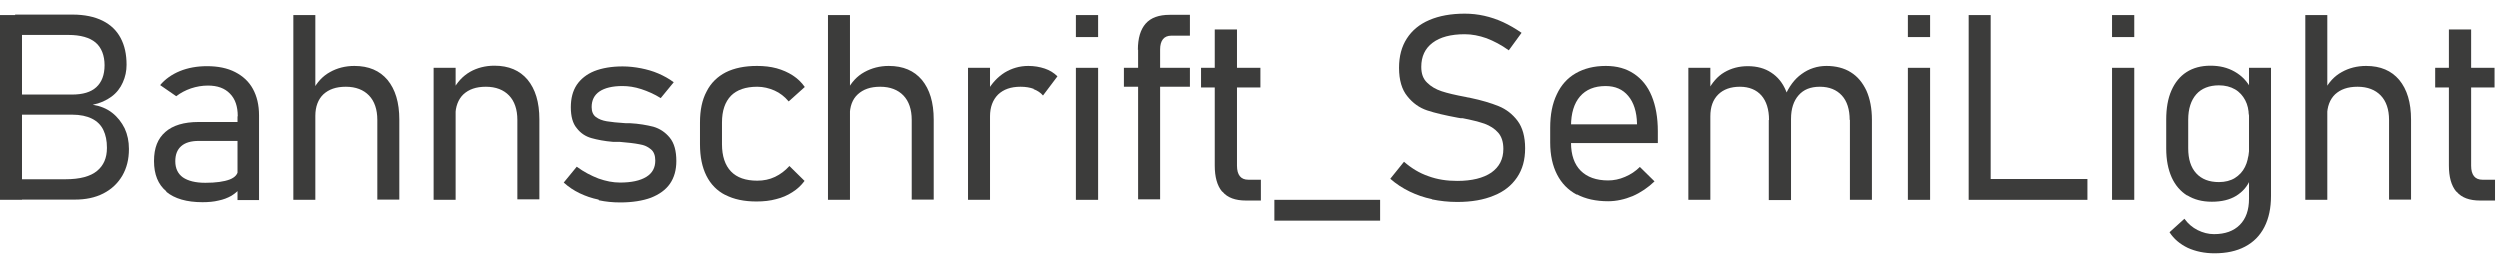 <svg width="179" height="19" viewBox="0 0 179 19" fill="none" xmlns="http://www.w3.org/2000/svg">
<path d="M0 1.079H1.575V14.308H0V1.079ZM1.084 12.834H4.692C5.725 12.834 6.47 12.631 6.945 12.241C7.419 11.852 7.656 11.31 7.656 10.598V10.564C7.656 10.073 7.571 9.667 7.402 9.311C7.232 8.955 6.961 8.684 6.589 8.498C6.216 8.312 5.742 8.21 5.166 8.21H1.084V6.77H5.149C5.928 6.77 6.504 6.601 6.894 6.245C7.283 5.89 7.487 5.364 7.487 4.67C7.487 3.976 7.266 3.4 6.843 3.044C6.419 2.688 5.759 2.502 4.912 2.502H1.084V1.045H5.2C6.047 1.045 6.775 1.198 7.351 1.486C7.927 1.774 8.35 2.18 8.638 2.722C8.926 3.264 9.062 3.891 9.062 4.636C9.062 5.077 8.977 5.5 8.791 5.906C8.621 6.296 8.35 6.652 7.978 6.923C7.605 7.194 7.165 7.397 6.64 7.499C7.165 7.583 7.639 7.77 8.029 8.075C8.418 8.379 8.706 8.752 8.926 9.192C9.13 9.633 9.231 10.124 9.231 10.649V10.683C9.231 11.394 9.079 12.021 8.757 12.58C8.435 13.122 7.995 13.546 7.402 13.85C6.809 14.155 6.132 14.291 5.352 14.291H1.084V12.817V12.834Z" fill="#3C3C3B"/>
<path d="M11.908 13.698C11.315 13.207 11.027 12.478 11.027 11.53C11.027 10.581 11.298 9.921 11.84 9.447C12.382 8.972 13.178 8.735 14.211 8.735H17.125L17.26 10.09H14.228C13.686 10.09 13.263 10.209 12.975 10.463C12.687 10.717 12.551 11.073 12.551 11.547C12.551 12.055 12.738 12.444 13.093 12.699C13.466 12.953 13.991 13.088 14.702 13.088C15.465 13.088 16.041 13.004 16.447 12.851C16.837 12.699 17.04 12.461 17.04 12.157L17.226 13.444C17.057 13.664 16.837 13.85 16.566 14.02C16.294 14.172 15.99 14.291 15.651 14.358C15.312 14.443 14.923 14.477 14.499 14.477C13.364 14.477 12.501 14.223 11.908 13.732V13.698ZM17.023 8.312C17.023 7.617 16.837 7.075 16.464 6.703C16.091 6.313 15.566 6.127 14.889 6.127C14.482 6.127 14.076 6.194 13.669 6.33C13.28 6.465 12.924 6.652 12.619 6.889L11.467 6.093C11.823 5.669 12.297 5.331 12.873 5.093C13.449 4.856 14.11 4.738 14.821 4.738C15.6 4.738 16.278 4.873 16.837 5.161C17.395 5.449 17.819 5.839 18.107 6.364C18.395 6.889 18.547 7.516 18.547 8.261V14.325H17.006V8.346L17.023 8.312Z" fill="#3C3C3B"/>
<path d="M21.003 1.079H22.578V14.308H21.003V1.079ZM27.016 8.583C27.016 7.837 26.813 7.245 26.423 6.838C26.034 6.432 25.474 6.211 24.763 6.211C24.052 6.211 23.544 6.398 23.154 6.753C22.781 7.109 22.578 7.634 22.578 8.295L22.392 6.482C22.697 5.89 23.103 5.449 23.628 5.161C24.136 4.873 24.729 4.721 25.373 4.721C26.406 4.721 27.185 5.06 27.744 5.72C28.303 6.398 28.591 7.329 28.591 8.566V14.291H27.016V8.566V8.583Z" fill="#3C3C3B"/>
<path d="M31.047 4.856H32.623V14.308H31.047V4.856ZM37.043 8.583C37.043 7.837 36.84 7.245 36.45 6.838C36.061 6.432 35.502 6.211 34.791 6.211C34.079 6.211 33.571 6.398 33.181 6.753C32.809 7.109 32.606 7.634 32.606 8.295L32.419 6.482C32.724 5.89 33.131 5.449 33.656 5.144C34.164 4.856 34.757 4.704 35.4 4.704C36.434 4.704 37.213 5.043 37.772 5.703C38.331 6.381 38.619 7.312 38.619 8.549V14.274H37.043V8.549V8.583Z" fill="#3C3C3B"/>
<path d="M42.853 14.291C42.362 14.189 41.922 14.037 41.498 13.833C41.075 13.63 40.702 13.376 40.363 13.071L41.295 11.936C41.803 12.309 42.328 12.58 42.853 12.783C43.378 12.97 43.886 13.071 44.395 13.071C45.208 13.071 45.834 12.936 46.275 12.665C46.715 12.394 46.918 12.004 46.918 11.496C46.918 11.14 46.817 10.852 46.596 10.683C46.376 10.497 46.105 10.378 45.767 10.327C45.428 10.259 44.97 10.209 44.378 10.158C44.327 10.158 44.259 10.158 44.208 10.158C44.14 10.158 44.09 10.158 44.039 10.158C44.022 10.158 43.988 10.158 43.971 10.158C43.954 10.158 43.92 10.158 43.903 10.158C43.277 10.107 42.769 10.005 42.345 9.887C41.922 9.768 41.566 9.531 41.295 9.175C41.007 8.837 40.871 8.329 40.871 7.685C40.871 7.041 41.007 6.516 41.295 6.076C41.583 5.652 42.006 5.314 42.548 5.093C43.107 4.873 43.785 4.755 44.581 4.755C45.021 4.755 45.462 4.805 45.902 4.89C46.325 4.975 46.749 5.093 47.138 5.263C47.528 5.432 47.901 5.635 48.239 5.889L47.308 7.024C46.85 6.736 46.376 6.533 45.919 6.381C45.445 6.228 45.004 6.16 44.564 6.16C43.852 6.16 43.294 6.296 42.921 6.55C42.548 6.804 42.362 7.177 42.362 7.668C42.362 7.99 42.464 8.227 42.667 8.379C42.87 8.532 43.141 8.633 43.446 8.684C43.768 8.735 44.208 8.786 44.784 8.82C44.818 8.82 44.852 8.82 44.886 8.82C44.92 8.82 44.953 8.82 44.987 8.82H45.038C45.038 8.82 45.072 8.82 45.089 8.82C45.749 8.854 46.309 8.955 46.783 9.074C47.24 9.209 47.63 9.463 47.952 9.853C48.273 10.242 48.426 10.802 48.426 11.53C48.426 12.173 48.273 12.716 47.968 13.156C47.663 13.596 47.206 13.918 46.613 14.155C46.02 14.375 45.275 14.494 44.411 14.494C43.869 14.494 43.361 14.443 42.887 14.341L42.853 14.291Z" fill="#3C3C3B"/>
<path d="M51.948 13.969C51.339 13.664 50.881 13.19 50.577 12.58C50.272 11.97 50.119 11.225 50.119 10.327V8.769C50.119 7.888 50.272 7.143 50.593 6.55C50.898 5.94 51.373 5.483 51.965 5.178C52.575 4.873 53.32 4.721 54.201 4.721C54.709 4.721 55.167 4.772 55.607 4.89C56.031 5.009 56.42 5.178 56.759 5.398C57.098 5.619 57.386 5.89 57.623 6.228L56.471 7.262C56.183 6.923 55.844 6.652 55.455 6.482C55.065 6.313 54.658 6.211 54.218 6.211C53.388 6.211 52.761 6.432 52.338 6.855C51.915 7.295 51.694 7.922 51.694 8.769V10.327C51.694 11.174 51.915 11.835 52.338 12.275C52.761 12.716 53.388 12.936 54.218 12.936C54.675 12.936 55.099 12.851 55.489 12.665C55.878 12.478 56.217 12.224 56.522 11.886L57.606 12.953C57.369 13.274 57.081 13.546 56.725 13.766C56.386 13.986 55.997 14.155 55.573 14.257C55.15 14.375 54.675 14.426 54.167 14.426C53.286 14.426 52.541 14.274 51.931 13.952L51.948 13.969Z" fill="#3C3C3B"/>
<path d="M59.283 1.079H60.858V14.308H59.283V1.079ZM65.279 8.583C65.279 7.837 65.076 7.245 64.686 6.838C64.296 6.432 63.737 6.211 63.026 6.211C62.315 6.211 61.806 6.398 61.417 6.753C61.027 7.109 60.841 7.634 60.841 8.295L60.655 6.482C60.96 5.89 61.366 5.449 61.891 5.161C62.416 4.873 62.992 4.721 63.636 4.721C64.669 4.721 65.448 5.06 66.007 5.72C66.566 6.398 66.854 7.329 66.854 8.566V14.291H65.279V8.566V8.583Z" fill="#3C3C3B"/>
<path d="M69.31 4.856H70.885V14.308H69.31V4.856ZM74.019 6.364C73.748 6.262 73.426 6.211 73.07 6.211C72.376 6.211 71.851 6.398 71.461 6.77C71.088 7.143 70.885 7.668 70.885 8.329L70.699 6.516C71.021 5.957 71.427 5.517 71.935 5.195C72.444 4.89 73.002 4.721 73.629 4.721C74.053 4.721 74.442 4.789 74.798 4.907C75.154 5.026 75.459 5.212 75.713 5.466L74.679 6.838C74.51 6.635 74.273 6.482 74.002 6.381L74.019 6.364Z" fill="#3C3C3B"/>
<path d="M77.034 1.079H78.625V2.654H77.034V1.079ZM77.034 4.856H78.625V14.308H77.034V4.856Z" fill="#3C3C3B"/>
<path d="M80.472 4.856H85.198V6.211H80.472V4.856ZM81.472 3.569C81.472 2.739 81.658 2.112 82.031 1.689C82.403 1.266 82.979 1.062 83.741 1.062H85.198V2.553H83.877C83.606 2.553 83.402 2.637 83.267 2.807C83.131 2.976 83.064 3.23 83.064 3.535V14.274H81.488V3.552L81.472 3.569Z" fill="#3C3C3B"/>
<path d="M85.994 4.856H90.245V6.262H85.994V4.856ZM87.501 13.715C87.145 13.291 86.976 12.665 86.976 11.852V2.112H88.568V11.869C88.568 12.191 88.636 12.444 88.772 12.614C88.907 12.783 89.11 12.868 89.381 12.868H90.279V14.358H89.212C88.45 14.358 87.891 14.155 87.535 13.732L87.501 13.715Z" fill="#3C3C3B"/>
<path d="M98.816 14.308V15.798H91.245V14.308H98.816Z" fill="#3C3C3B"/>
<path d="M102.525 14.257C101.949 14.138 101.424 13.952 100.933 13.715C100.442 13.478 99.967 13.173 99.544 12.8L100.526 11.581C101.051 12.038 101.627 12.394 102.271 12.614C102.915 12.851 103.592 12.953 104.337 12.953C105.388 12.953 106.201 12.749 106.776 12.36C107.352 11.953 107.64 11.394 107.64 10.666C107.64 10.175 107.522 9.785 107.268 9.497C107.014 9.209 106.692 9.006 106.285 8.854C105.879 8.718 105.354 8.583 104.727 8.464C104.71 8.464 104.693 8.464 104.659 8.464C104.642 8.464 104.625 8.464 104.591 8.464L104.388 8.43C103.474 8.261 102.745 8.091 102.186 7.905C101.627 7.719 101.153 7.38 100.763 6.889C100.374 6.415 100.171 5.737 100.171 4.856C100.171 4.026 100.357 3.332 100.73 2.756C101.102 2.18 101.627 1.74 102.339 1.435C103.05 1.13 103.897 0.978 104.879 0.978C105.354 0.978 105.811 1.028 106.268 1.13C106.726 1.232 107.183 1.384 107.623 1.587C108.064 1.791 108.504 2.045 108.944 2.35L108.03 3.603C107.488 3.213 106.963 2.942 106.438 2.739C105.913 2.553 105.388 2.451 104.879 2.451C103.88 2.451 103.118 2.654 102.576 3.061C102.034 3.467 101.763 4.043 101.763 4.789C101.763 5.28 101.898 5.652 102.186 5.923C102.457 6.194 102.813 6.398 103.219 6.533C103.626 6.669 104.202 6.804 104.93 6.94C104.947 6.94 104.981 6.94 104.998 6.957C105.015 6.957 105.049 6.957 105.066 6.974C105.1 6.974 105.133 6.974 105.167 6.99C105.201 6.99 105.235 6.99 105.269 7.007C106.082 7.177 106.759 7.38 107.301 7.6C107.844 7.82 108.301 8.176 108.657 8.65C109.012 9.125 109.199 9.785 109.199 10.615C109.199 11.445 109.012 12.123 108.623 12.699C108.233 13.274 107.691 13.715 106.963 14.003C106.234 14.308 105.371 14.46 104.337 14.46C103.694 14.46 103.101 14.392 102.525 14.274V14.257Z" fill="#3C3C3B"/>
<path d="M112.891 13.935C112.264 13.596 111.807 13.122 111.485 12.495C111.164 11.869 110.994 11.106 110.994 10.209V9.142C110.994 8.21 111.147 7.414 111.468 6.753C111.773 6.093 112.231 5.585 112.823 5.246C113.416 4.907 114.128 4.721 114.975 4.721C115.771 4.721 116.431 4.907 116.99 5.28C117.549 5.652 117.973 6.177 118.26 6.872C118.548 7.566 118.701 8.413 118.701 9.396V10.243H112.112V8.904H117.21V8.854C117.193 8.007 116.973 7.329 116.584 6.872C116.194 6.398 115.652 6.161 114.958 6.161C114.162 6.161 113.552 6.415 113.128 6.906C112.705 7.397 112.485 8.108 112.485 9.023V10.226C112.485 11.089 112.722 11.767 113.179 12.224C113.636 12.682 114.297 12.919 115.144 12.919C115.55 12.919 115.957 12.834 116.347 12.665C116.753 12.495 117.109 12.258 117.414 11.953L118.464 12.986C118.006 13.427 117.481 13.783 116.905 14.037C116.33 14.274 115.737 14.409 115.144 14.409C114.263 14.409 113.518 14.24 112.908 13.918L112.891 13.935Z" fill="#3C3C3B"/>
<path d="M120.886 4.856H122.461V14.308H120.886V4.856ZM126.662 8.583C126.662 7.837 126.475 7.245 126.12 6.838C125.764 6.432 125.239 6.211 124.578 6.211C123.918 6.211 123.393 6.398 123.02 6.77C122.647 7.143 122.461 7.651 122.461 8.329L122.275 6.516C122.58 5.923 122.969 5.466 123.46 5.178C123.951 4.89 124.51 4.738 125.137 4.738C125.798 4.738 126.357 4.89 126.814 5.195C127.288 5.5 127.644 5.94 127.881 6.516C128.118 7.092 128.237 7.787 128.237 8.6V14.325H126.645V8.6L126.662 8.583ZM132.437 8.583C132.437 7.837 132.251 7.245 131.878 6.838C131.506 6.432 130.981 6.211 130.303 6.211C129.626 6.211 129.134 6.415 128.779 6.821C128.423 7.228 128.237 7.787 128.237 8.515L127.779 6.923C128.084 6.211 128.474 5.669 128.999 5.297C129.507 4.924 130.117 4.721 130.777 4.721C131.438 4.721 132.048 4.873 132.522 5.178C133.013 5.483 133.369 5.923 133.64 6.499C133.894 7.075 134.03 7.77 134.03 8.583V14.308H132.454V8.583H132.437Z" fill="#3C3C3B"/>
<path d="M136.604 1.079H138.195V2.654H136.604V1.079ZM136.604 4.856H138.195V14.308H136.604V4.856Z" fill="#3C3C3B"/>
<path d="M140.957 1.079H142.532V14.308H140.957V1.079ZM141.889 12.817H149.46V14.308H141.889V12.817Z" fill="#3C3C3B"/>
<path d="M151.222 1.079H152.813V2.654H151.222V1.079ZM151.222 4.856H152.813V14.308H151.222V4.856Z" fill="#3C3C3B"/>
<path d="M156.608 14.003C156.117 13.698 155.744 13.258 155.49 12.698C155.236 12.123 155.101 11.445 155.101 10.632V8.566C155.101 7.753 155.219 7.058 155.473 6.482C155.727 5.906 156.083 5.466 156.557 5.161C157.032 4.856 157.607 4.704 158.268 4.704C158.929 4.704 159.487 4.839 159.996 5.127C160.504 5.415 160.91 5.822 161.198 6.398L161.012 8.278C161.012 7.871 160.927 7.499 160.758 7.177C160.588 6.855 160.351 6.584 160.03 6.398C159.708 6.211 159.318 6.11 158.878 6.11C158.183 6.11 157.624 6.33 157.252 6.753C156.879 7.177 156.676 7.787 156.676 8.566V10.615C156.676 11.394 156.862 11.987 157.252 12.411C157.641 12.834 158.183 13.037 158.878 13.037C159.318 13.037 159.708 12.936 160.013 12.749C160.334 12.546 160.572 12.292 160.741 11.953C160.91 11.614 160.995 11.242 160.995 10.835L161.13 12.817C160.927 13.342 160.572 13.732 160.114 14.02C159.64 14.308 159.064 14.443 158.37 14.443C157.675 14.443 157.099 14.291 156.608 13.986V14.003ZM156.642 17.746C156.083 17.475 155.643 17.102 155.338 16.628L156.405 15.663C156.659 16.018 156.981 16.289 157.353 16.476C157.726 16.662 158.116 16.764 158.522 16.764C159.318 16.764 159.928 16.543 160.368 16.103C160.809 15.663 161.029 15.036 161.029 14.24V4.856H162.604V14.02C162.604 14.883 162.452 15.629 162.13 16.256C161.808 16.882 161.351 17.34 160.741 17.661C160.131 17.983 159.403 18.136 158.556 18.136C157.845 18.136 157.201 18 156.642 17.746Z" fill="#3C3C3B"/>
<path d="M165.06 1.079H166.635V14.308H165.06V1.079ZM171.056 8.583C171.056 7.837 170.853 7.245 170.463 6.838C170.074 6.432 169.515 6.211 168.803 6.211C168.092 6.211 167.584 6.398 167.194 6.753C166.822 7.109 166.618 7.634 166.618 8.295L166.432 6.482C166.737 5.89 167.143 5.449 167.668 5.161C168.177 4.873 168.769 4.721 169.413 4.721C170.446 4.721 171.225 5.06 171.784 5.72C172.343 6.398 172.631 7.329 172.631 8.566V14.291H171.056V8.566V8.583Z" fill="#3C3C3B"/>
<path d="M174.359 4.856H178.61V6.262H174.359V4.856ZM175.866 13.715C175.511 13.291 175.341 12.665 175.341 11.852V2.112H176.933V11.869C176.933 12.191 177.001 12.444 177.137 12.614C177.272 12.783 177.475 12.868 177.746 12.868H178.644V14.358H177.577C176.815 14.358 176.256 14.155 175.9 13.732L175.866 13.715Z" fill="#3C3C3B"/>
</svg>
